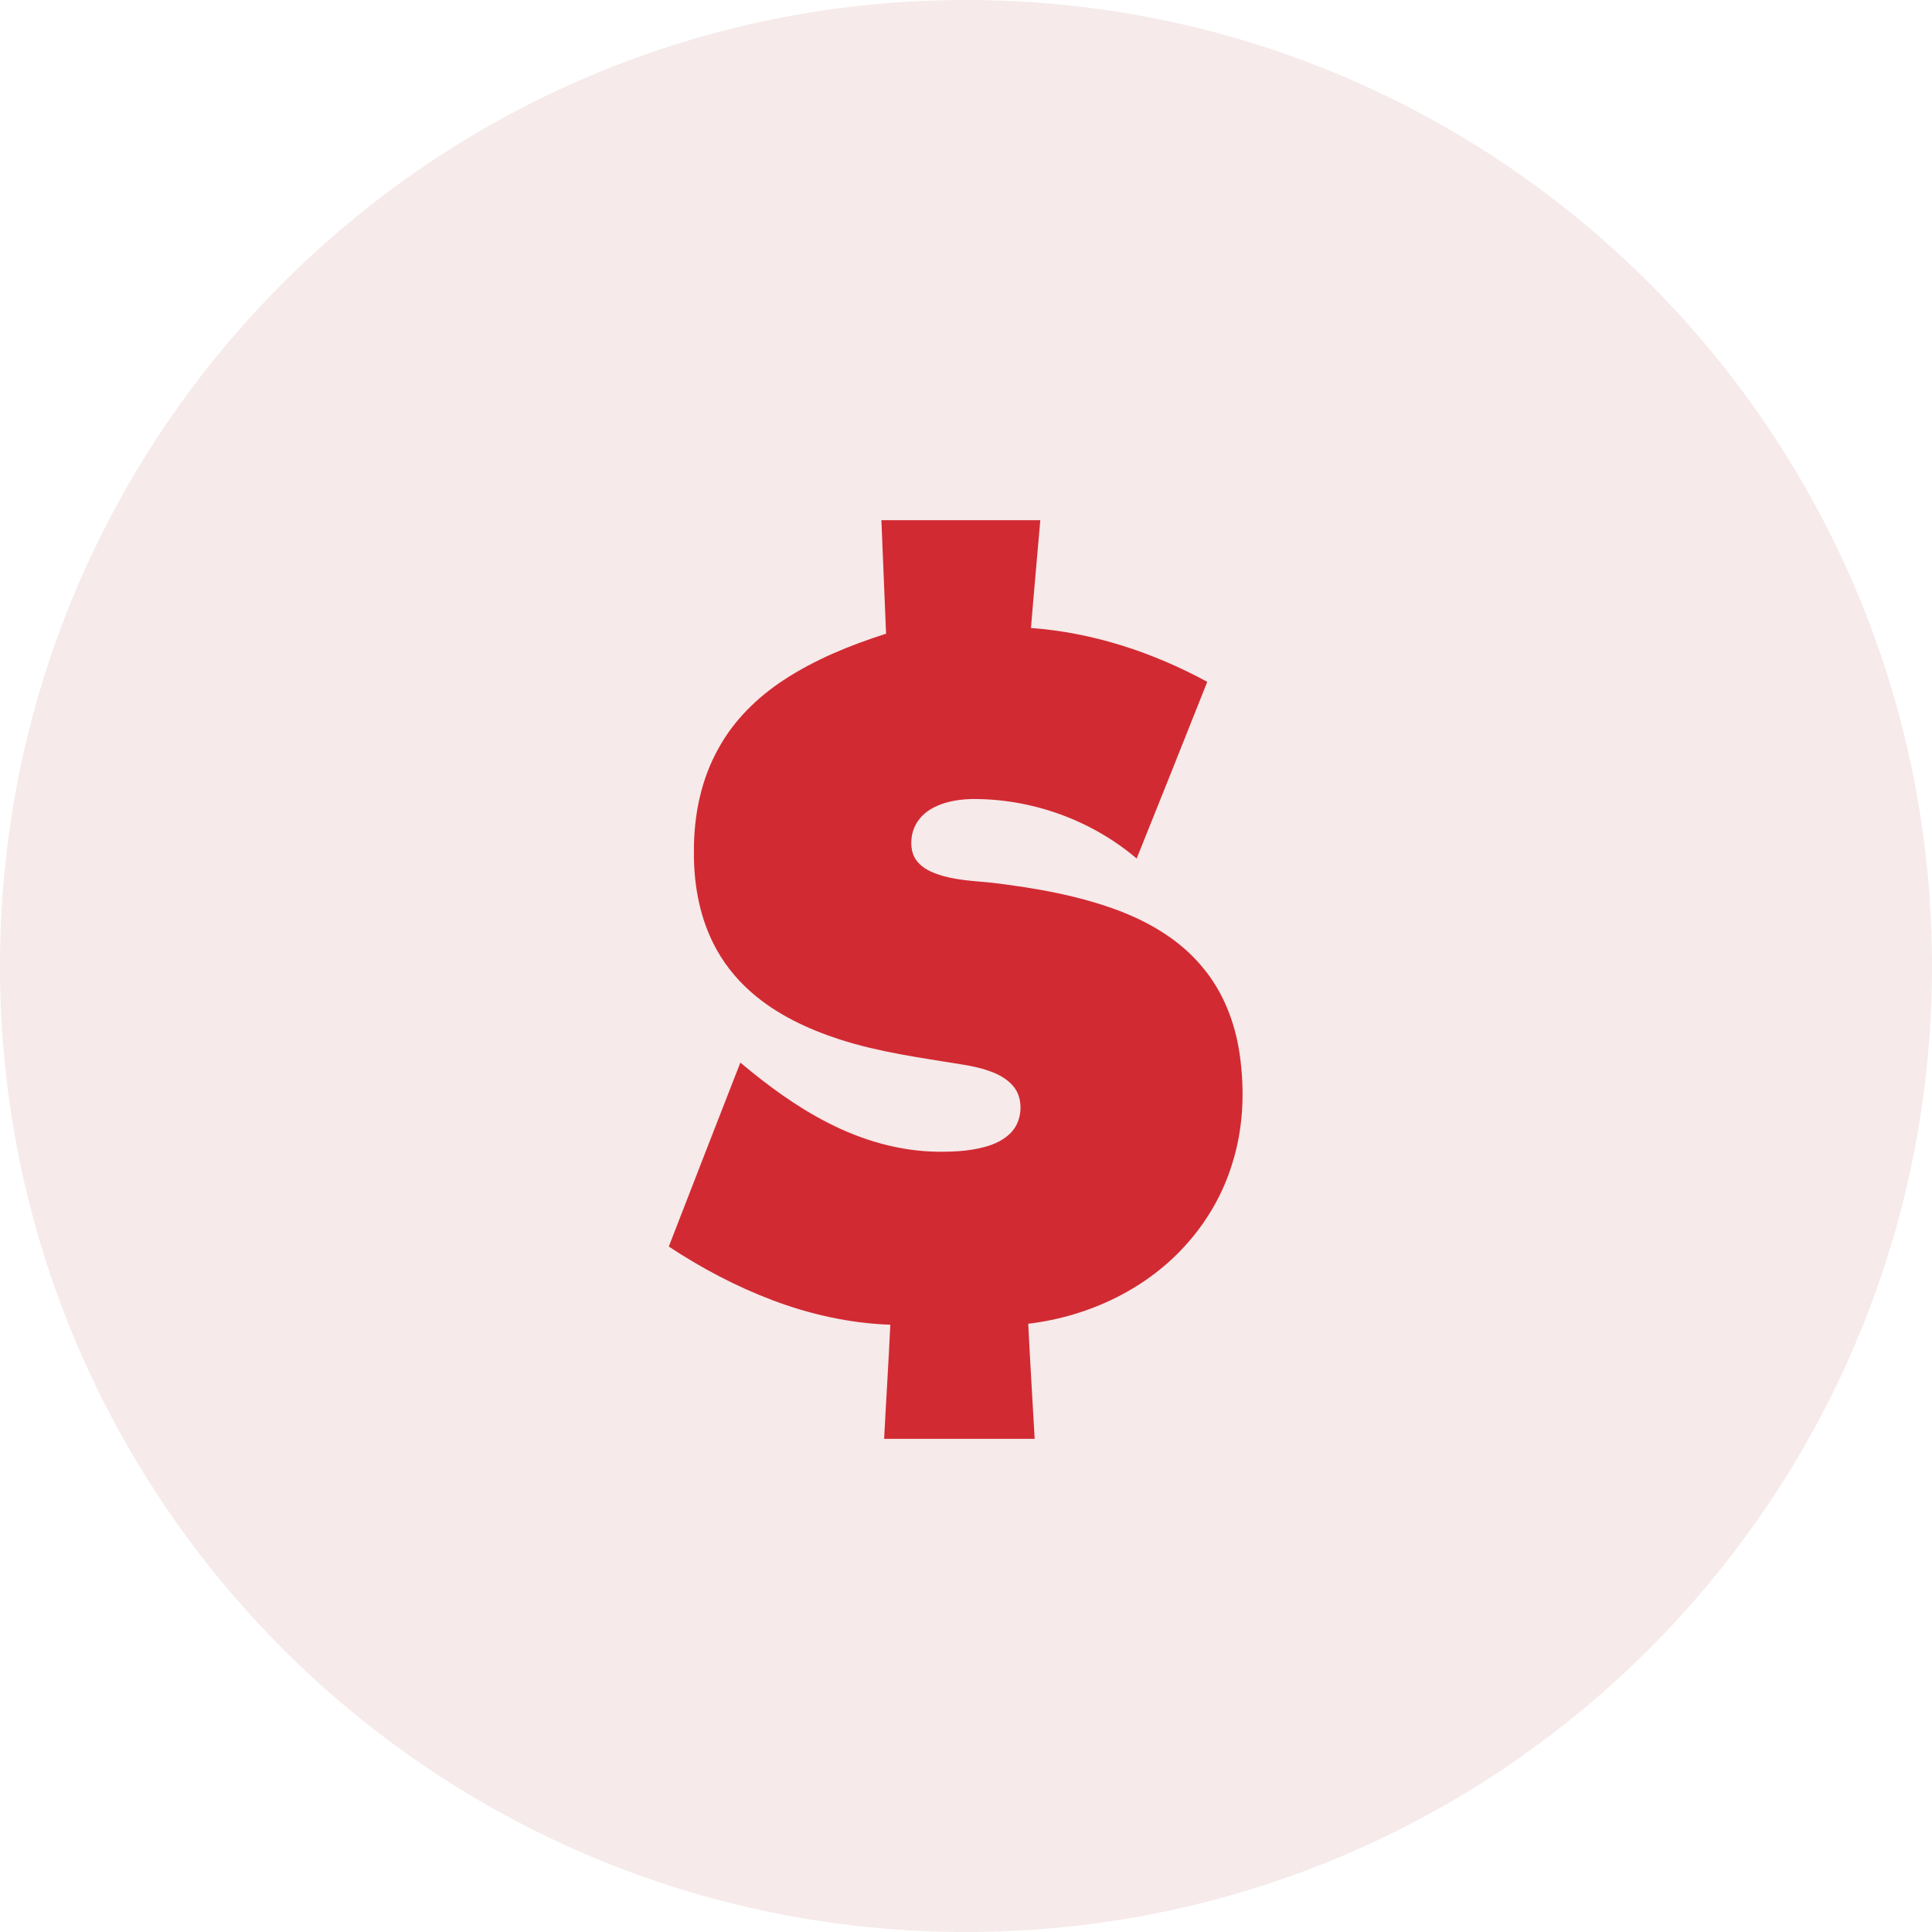 <?xml version="1.0" encoding="UTF-8"?> <svg xmlns="http://www.w3.org/2000/svg" width="24" height="24" viewBox="0 0 24 24" fill="none"><g clip-path="url(#clip0_210_588)"><path opacity="0.14" fill-rule="evenodd" clip-rule="evenodd" d="M12 24C18.627 24 24 18.627 24 12C24 5.373 18.627 0 12 0C5.373 0 0 5.373 0 12C0 18.627 5.373 24 12 24Z" fill="#BD6767"></path><path fill-rule="evenodd" clip-rule="evenodd" d="M10.949 6.462C11.608 6.462 12.264 6.462 12.923 6.462C12.885 6.907 12.843 7.356 12.807 7.801C13.575 7.857 14.324 8.104 14.997 8.47C14.707 9.202 14.414 9.934 14.12 10.665C13.553 10.183 12.807 9.917 12.063 9.926C11.877 9.931 11.683 9.968 11.528 10.074C11.426 10.144 11.351 10.254 11.329 10.375C11.312 10.472 11.317 10.581 11.37 10.668C11.431 10.765 11.537 10.823 11.644 10.859C11.862 10.937 12.097 10.942 12.325 10.966C12.86 11.031 13.398 11.123 13.905 11.315C14.297 11.465 14.673 11.69 14.942 12.02C15.196 12.323 15.344 12.706 15.4 13.098C15.465 13.551 15.446 14.021 15.305 14.462C15.196 14.816 15.01 15.145 14.767 15.424C14.266 16.006 13.529 16.354 12.773 16.444C12.797 16.921 12.826 17.396 12.853 17.874C12.228 17.874 11.605 17.874 10.983 17.874C11.007 17.401 11.038 16.929 11.06 16.456C10.559 16.439 10.062 16.328 9.594 16.151C9.141 15.979 8.71 15.751 8.308 15.485C8.603 14.724 8.899 13.963 9.197 13.2C9.534 13.483 9.892 13.747 10.285 13.948C10.706 14.164 11.174 14.302 11.649 14.307C11.874 14.309 12.107 14.297 12.32 14.22C12.451 14.171 12.579 14.086 12.637 13.953C12.698 13.813 12.693 13.636 12.601 13.51C12.536 13.425 12.444 13.367 12.347 13.326C12.216 13.273 12.08 13.243 11.942 13.222C11.433 13.139 10.922 13.071 10.43 12.912C10.035 12.783 9.65 12.604 9.335 12.328C9.136 12.155 8.972 11.945 8.855 11.707C8.681 11.354 8.615 10.954 8.62 10.561C8.62 10.123 8.71 9.677 8.928 9.292C9.117 8.947 9.405 8.666 9.73 8.451C10.123 8.192 10.561 8.015 11.007 7.872C10.988 7.402 10.968 6.932 10.949 6.462Z" fill="#D22A32"></path></g><defs><clipPath id="clip0_210_588"><rect width="24" height="24" fill="white"></rect></clipPath></defs></svg> 